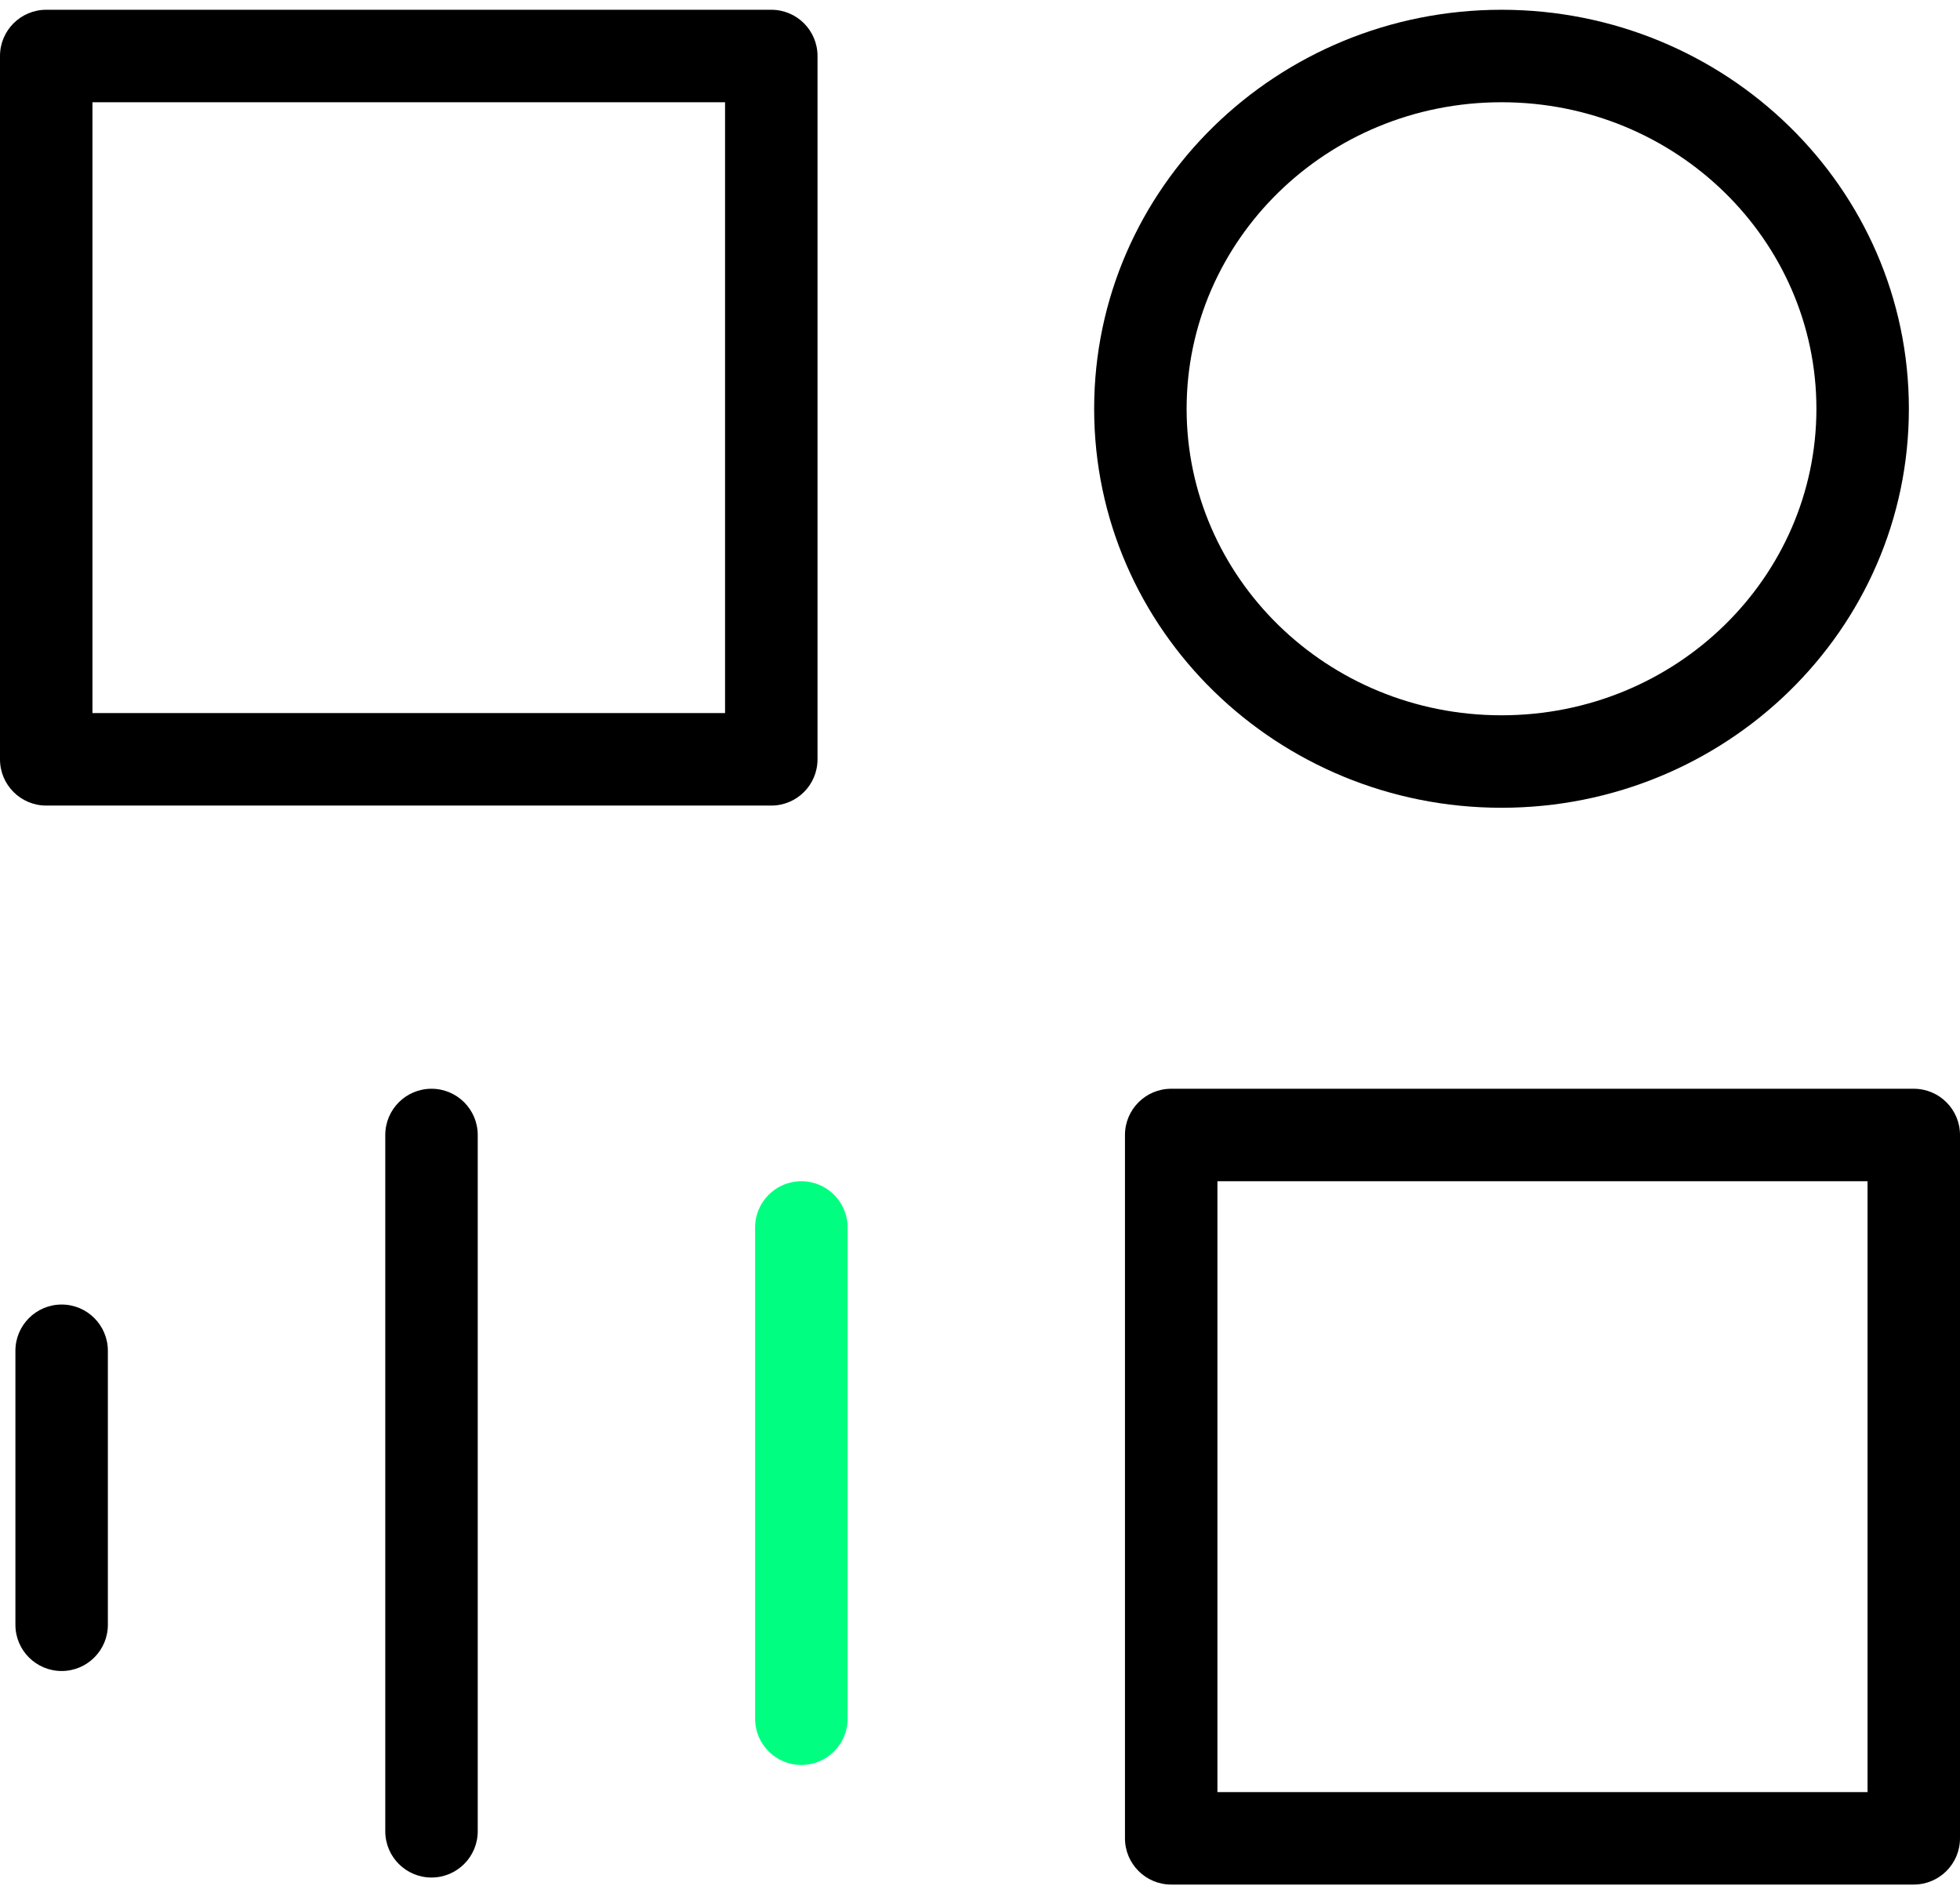 <svg width="58" height="56" viewBox="0 0 58 56" fill="none" xmlns="http://www.w3.org/2000/svg">
<path fill-rule="evenodd" clip-rule="evenodd" d="M44.433 3.025C39.256 3.025 35.114 7.115 35.114 12.094C35.114 17.072 39.256 21.162 44.433 21.162C49.61 21.162 53.751 17.072 53.751 12.094C53.751 7.115 49.61 3.025 44.433 3.025ZM32.378 12.094C32.378 5.544 37.806 0.289 44.433 0.289C51.06 0.289 56.487 5.544 56.487 12.094C56.487 18.644 51.06 23.898 44.433 23.898C37.806 23.898 32.378 18.644 32.378 12.094Z" fill="black"/>
<path fill-rule="evenodd" clip-rule="evenodd" d="M33.29 33.579C33.29 32.823 33.903 32.211 34.658 32.211H56.632C57.387 32.211 58 32.823 58 33.579V54.387C58 55.142 57.387 55.755 56.632 55.755H34.658C33.903 55.755 33.29 55.142 33.29 54.387V33.579ZM36.026 34.947V53.019H55.264V34.947H36.026Z" fill="black"/>
<path fill-rule="evenodd" clip-rule="evenodd" d="M0 1.657C0 0.901 0.613 0.289 1.368 0.289H22.824C23.58 0.289 24.192 0.901 24.192 1.657V22.465C24.192 23.221 23.58 23.833 22.824 23.833H1.368C0.613 23.833 0 23.221 0 22.465V1.657ZM2.736 3.025V21.097H21.456V3.025H2.736Z" fill="black"/>
<path fill-rule="evenodd" clip-rule="evenodd" d="M1.824 38.595C2.58 38.595 3.192 39.208 3.192 39.963V48.069C3.192 48.825 2.58 49.437 1.824 49.437C1.069 49.437 0.456 48.825 0.456 48.069V39.963C0.456 39.208 1.069 38.595 1.824 38.595Z" fill="black"/>
<path fill-rule="evenodd" clip-rule="evenodd" d="M12.769 32.211C13.524 32.211 14.137 32.823 14.137 33.579V54.179C14.137 54.934 13.524 55.547 12.769 55.547C12.013 55.547 11.401 54.934 11.401 54.179V33.579C11.401 32.823 12.013 32.211 12.769 32.211Z" fill="black"/>
<path fill-rule="evenodd" clip-rule="evenodd" d="M23.713 34.947C24.469 34.947 25.082 35.559 25.082 36.315V50.849C25.082 51.605 24.469 52.217 23.713 52.217C22.958 52.217 22.345 51.605 22.345 50.849V36.315C22.345 35.559 22.958 34.947 23.713 34.947Z" fill="#00FF80"/>
</svg>
